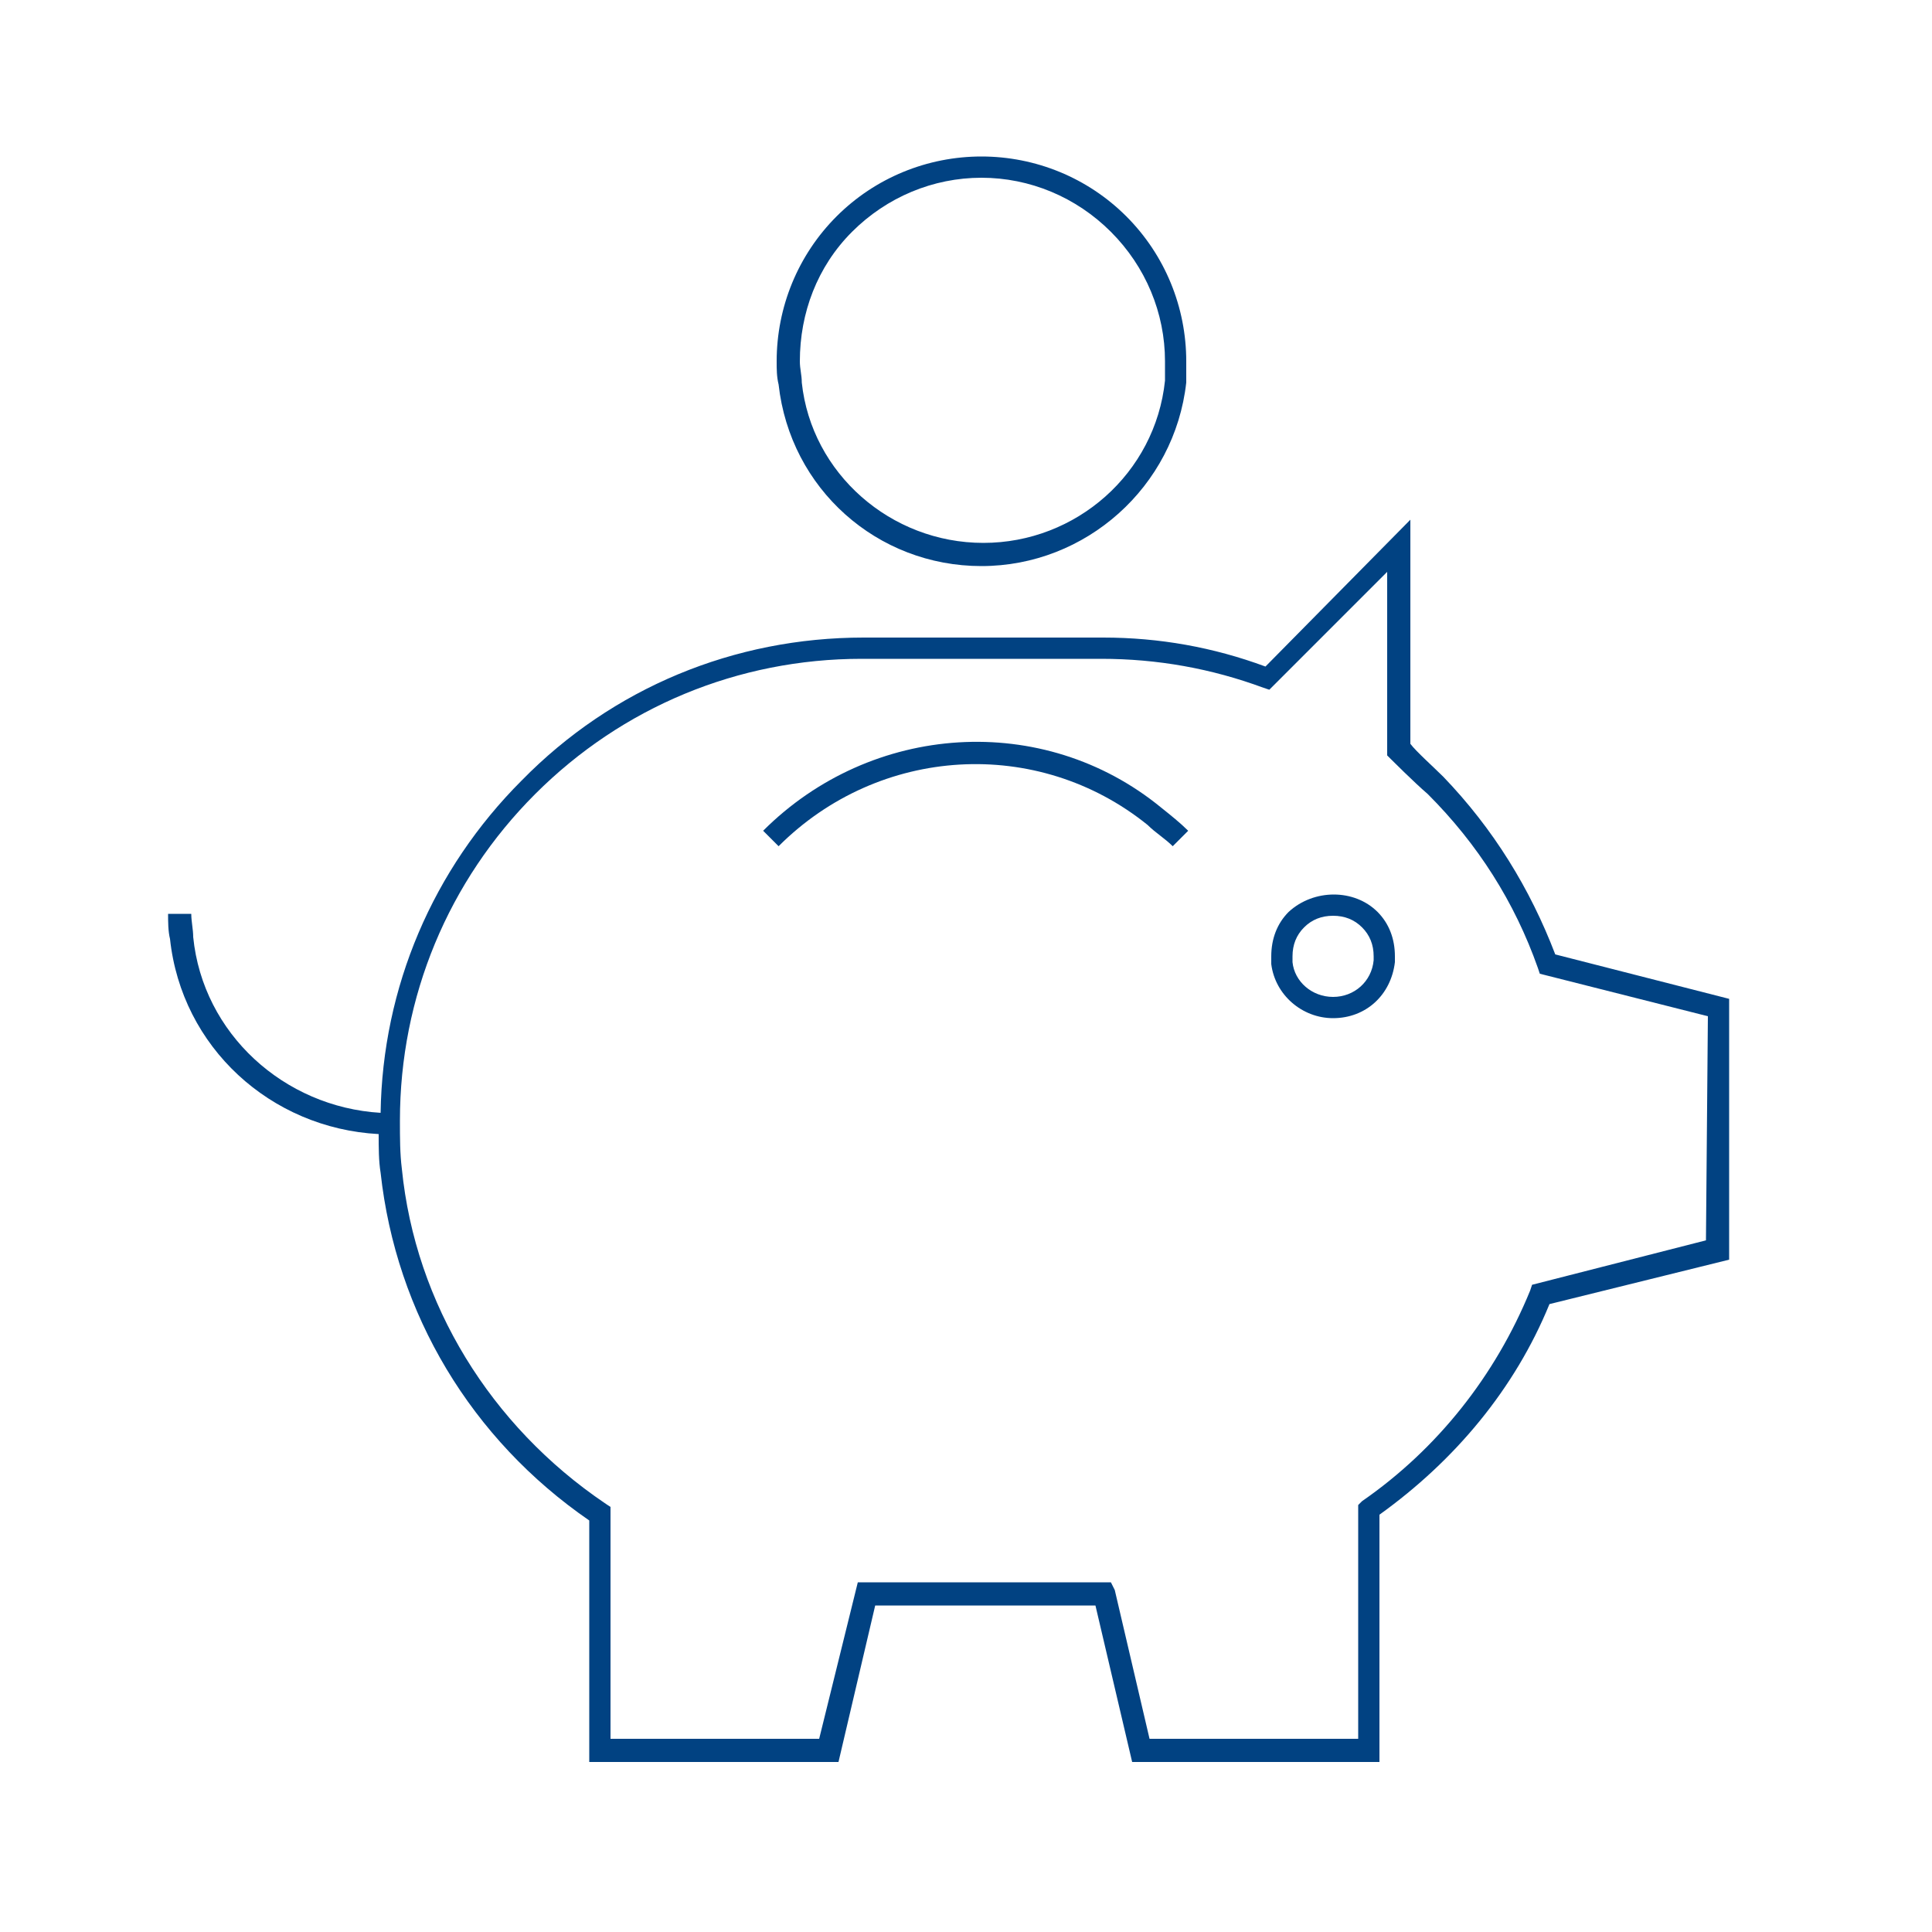 <?xml version="1.0" encoding="utf-8"?>
<!-- Generator: Adobe Illustrator 23.0.1, SVG Export Plug-In . SVG Version: 6.00 Build 0)  -->
<svg version="1.1" id="Ebene_1" xmlns="http://www.w3.org/2000/svg" xmlns:xlink="http://www.w3.org/1999/xlink" x="0px" y="0px"
	 viewBox="0 0 100 100" style="enable-background:new 0 0 100 100;" xml:space="preserve">
<style type="text/css">
	.st0{fill:#014282;}
</style>
<g>
	<path class="st0" d="M66.7,47.2c-0.6,0.6-0.9,1.4-0.9,2.3c0,0.1,0,0.2,0,0.4c0.2,1.6,1.6,2.8,3.2,2.8c1.7,0,3-1.2,3.2-2.9
		c0-0.1,0-0.2,0-0.3c0-0.9-0.3-1.7-0.9-2.3C70.1,46,68,46,66.7,47.2z M71.1,49.7c-0.1,1.1-1,1.9-2.1,1.9s-2-0.8-2.1-1.8
		c0-0.1,0-0.2,0-0.3c0-0.6,0.2-1.1,0.6-1.5s0.9-0.6,1.5-0.6s1.1,0.2,1.5,0.6c0.4,0.4,0.6,0.9,0.6,1.5C71.1,49.6,71.1,49.7,71.1,49.7
		z"/>
	<path class="st0" d="M39.5,43l0.8,0.8c5.2-5.2,13.4-5.7,19.1-1.1c0.4,0.4,0.9,0.7,1.3,1.1l0.8-0.8c-0.4-0.4-0.9-0.8-1.4-1.2
		C54,36.8,45.1,37.4,39.5,43z"/>
	<path class="st0" d="M80.5,49.4c-1.3-3.4-3.2-6.5-5.8-9.2c-0.5-0.5-1.4-1.3-1.7-1.7V26.9l-7.5,7.6c-2.7-1-5.5-1.5-8.4-1.5H44.7
		c-6.7,0-13,2.6-17.7,7.4c-4.6,4.6-7.2,10.7-7.3,17.2c-5-0.3-9.2-4.1-9.7-9.1c0-0.4-0.1-0.8-0.1-1.2H8.7c0,0.4,0,0.9,0.1,1.3
		c0.6,5.6,5.2,9.8,10.8,10.1c0,0.7,0,1.4,0.1,2c0.8,7.3,4.7,13.8,10.8,18v12.5h12.9l1.9-8.1h11.4l1.9,8.1h12.8V78.4
		c3.9-2.8,7-6.5,8.8-10.9l9.3-2.3V51.7L80.5,49.4z M88.3,64.2l-9,2.3l-0.1,0.3c-1.8,4.4-4.8,8.2-8.7,10.9l-0.2,0.2V90H59.5l-1.8-7.7
		l-0.2-0.4H44.4l-2,8.1H31.6V78l-0.3-0.2c-5.9-4-9.8-10.3-10.5-17.3c-0.1-0.8-0.1-1.6-0.1-2.5c0-6.4,2.5-12.4,7-16.9s10.5-7,16.9-7
		H57c2.9,0,5.7,0.5,8.4,1.5l0.3,0.1l6.1-6.1v9.5l0.2,0.2c0,0,1.2,1.2,1.9,1.8c2.6,2.6,4.5,5.6,5.7,9l0.1,0.3l8.7,2.2L88.3,64.2
		L88.3,64.2z"/>
	<path class="st0" d="M50.8,29.3c5.4,0,10-4.1,10.6-9.5c0-0.4,0-0.7,0-1.1c0-2.8-1.1-5.5-3.1-7.5s-4.7-3.1-7.5-3.1s-5.5,1.1-7.5,3.1
		s-3.1,4.7-3.1,7.5c0,0.4,0,0.8,0.1,1.2C40.9,25.3,45.4,29.3,50.8,29.3z M44.1,12c1.8-1.8,4.2-2.8,6.7-2.8s4.9,1,6.7,2.8
		s2.8,4.2,2.8,6.7c0,0.3,0,0.7,0,1c-0.5,4.8-4.6,8.4-9.4,8.4s-8.9-3.6-9.4-8.3c0-0.4-0.1-0.7-0.1-1.1C41.4,16.2,42.3,13.8,44.1,12z"
		/>
</g>
</svg>
